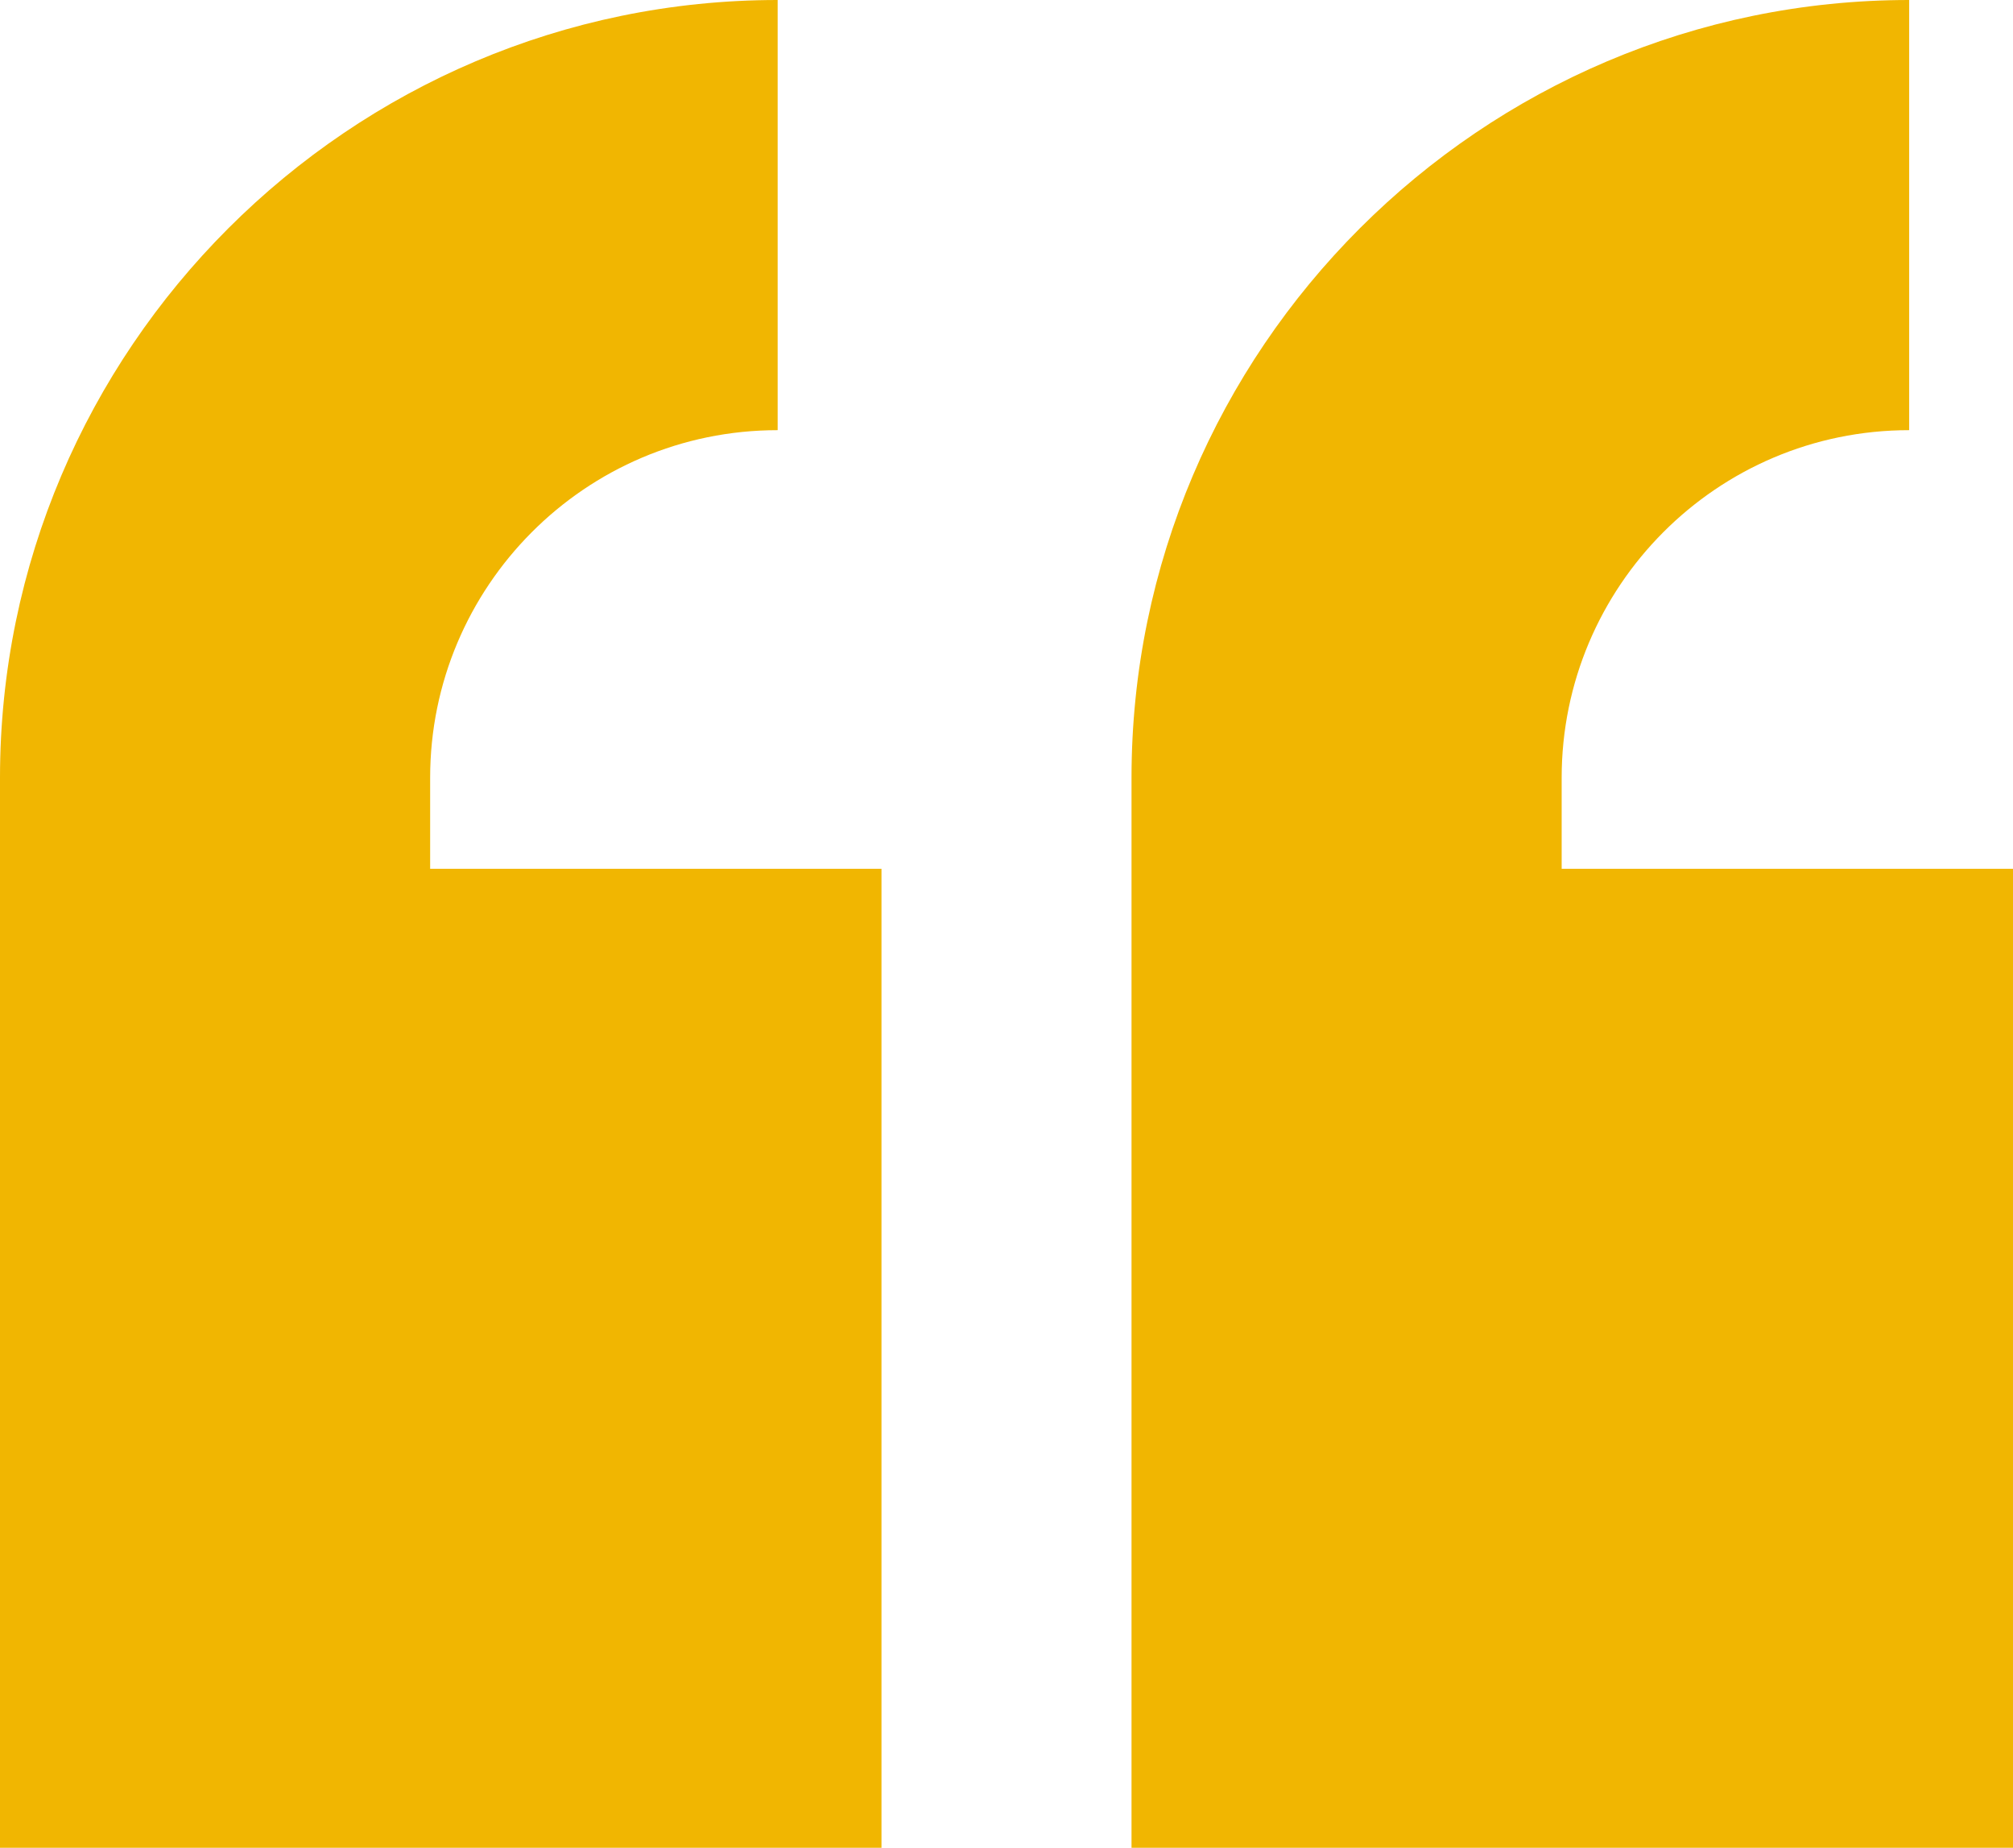<?xml version="1.0" encoding="utf-8"?>
<!-- Generator: Adobe Illustrator 27.6.0, SVG Export Plug-In . SVG Version: 6.00 Build 0)  -->
<svg version="1.1" id="Layer_1" xmlns="http://www.w3.org/2000/svg" xmlns:xlink="http://www.w3.org/1999/xlink" x="0px" y="0px"
	 viewBox="0 0 285 261.6" style="enable-background:new 0 0 285 261.6;" xml:space="preserve">
<style type="text/css">
	.st0{fill:#F1B601;}
</style>
<g>
	<path class="st0" d="M285,123h-63.9v-12.9c0-27,21.9-49.2,49.2-49.2V0c-60.6,0-110.1,49.5-110.1,110.1v151.5H285V123z"/>
	<path class="st0" d="M124.8,261.6V123H60.9v-12.9c0-27,21.9-49.2,49.2-49.2V0C49.5,0,0,49.5,0,110.1v151.5H124.8z"/>
</g>
</svg>
